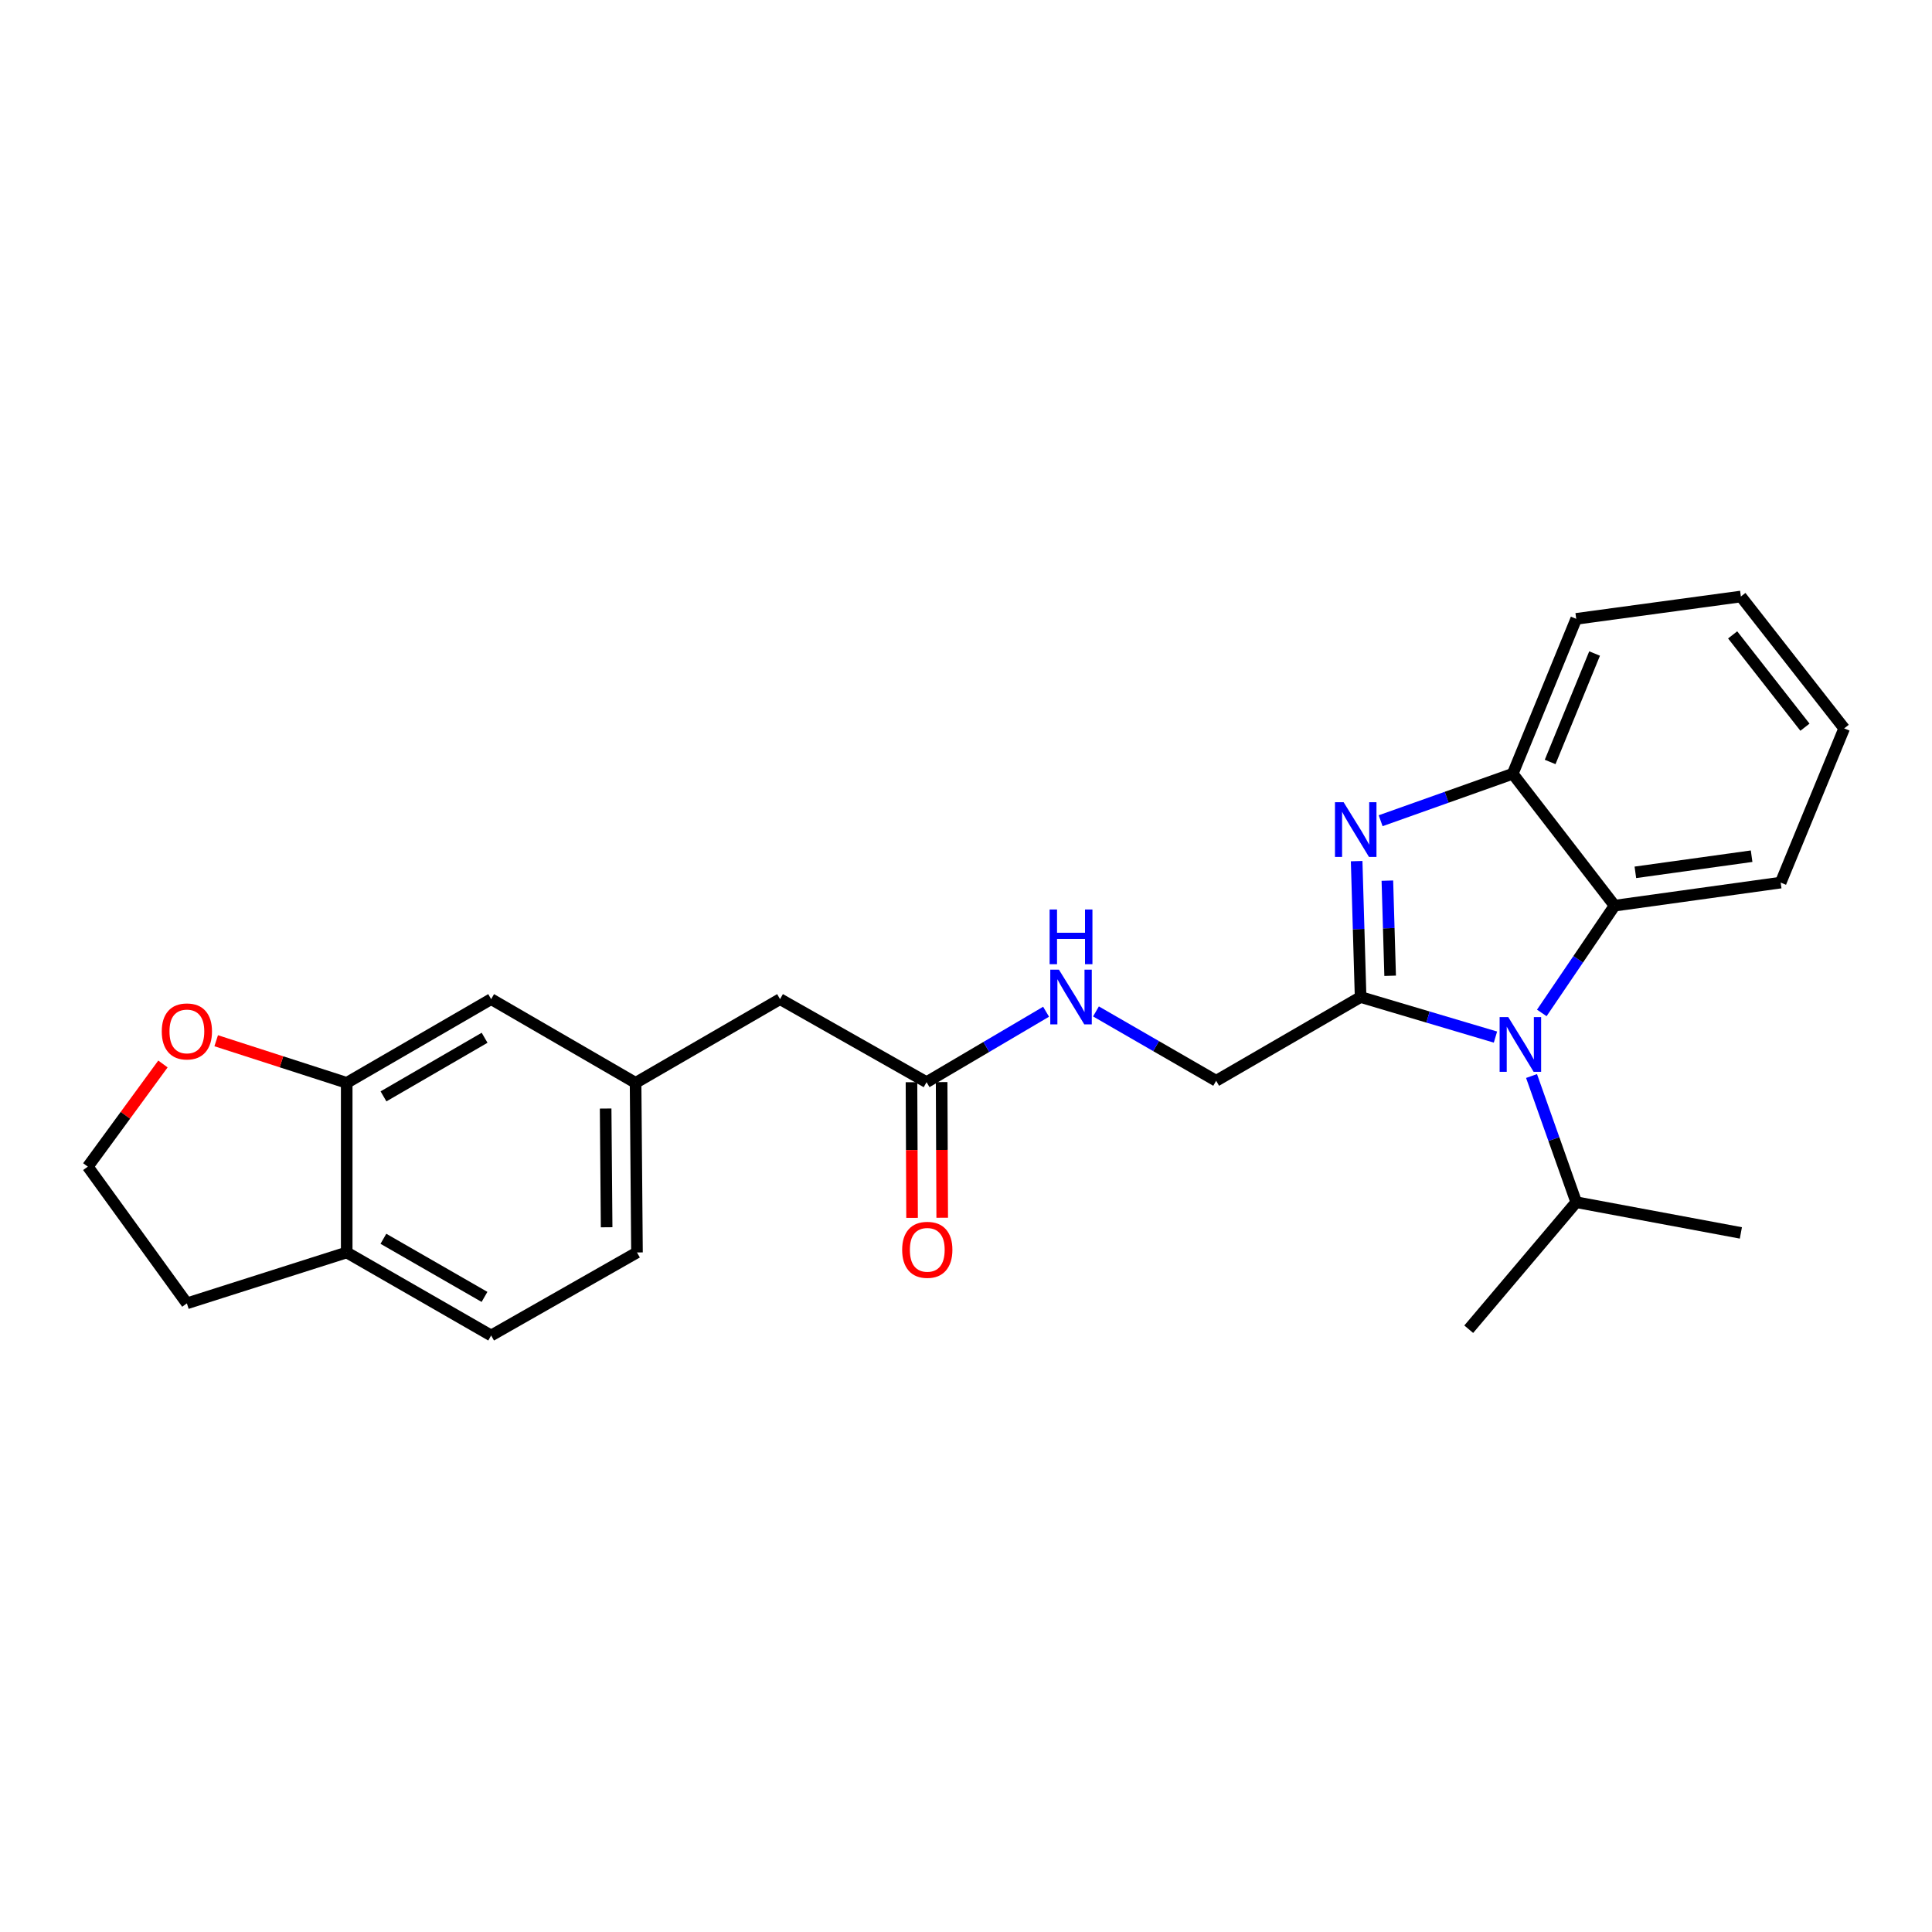 <?xml version='1.0' encoding='iso-8859-1'?>
<svg version='1.1' baseProfile='full'
              xmlns='http://www.w3.org/2000/svg'
                      xmlns:rdkit='http://www.rdkit.org/xml'
                      xmlns:xlink='http://www.w3.org/1999/xlink'
                  xml:space='preserve'
width='1000px' height='1000px' viewBox='0 0 1000 1000'>
<!-- END OF HEADER -->
<rect style='opacity:1.0;fill:#FFFFFF;stroke:none' width='1000' height='1000' x='0' y='0'> </rect>
<path class='bond-0' d='M 704.244,516.063 L 739.146,526.428' style='fill:none;fill-rule:evenodd;stroke:#000000;stroke-width:6px;stroke-linecap:butt;stroke-linejoin:miter;stroke-opacity:1' />
<path class='bond-0' d='M 739.146,526.428 L 774.047,536.792' style='fill:none;fill-rule:evenodd;stroke:#0000FF;stroke-width:6px;stroke-linecap:butt;stroke-linejoin:miter;stroke-opacity:1' />
<path class='bond-1' d='M 704.244,516.063 L 703.221,480.892' style='fill:none;fill-rule:evenodd;stroke:#000000;stroke-width:6px;stroke-linecap:butt;stroke-linejoin:miter;stroke-opacity:1' />
<path class='bond-1' d='M 703.221,480.892 L 702.197,445.721' style='fill:none;fill-rule:evenodd;stroke:#0000FF;stroke-width:6px;stroke-linecap:butt;stroke-linejoin:miter;stroke-opacity:1' />
<path class='bond-1' d='M 719.534,505.058 L 718.818,480.438' style='fill:none;fill-rule:evenodd;stroke:#000000;stroke-width:6px;stroke-linecap:butt;stroke-linejoin:miter;stroke-opacity:1' />
<path class='bond-1' d='M 718.818,480.438 L 718.101,455.818' style='fill:none;fill-rule:evenodd;stroke:#0000FF;stroke-width:6px;stroke-linecap:butt;stroke-linejoin:miter;stroke-opacity:1' />
<path class='bond-5' d='M 704.244,516.063 L 629.485,559.407' style='fill:none;fill-rule:evenodd;stroke:#000000;stroke-width:6px;stroke-linecap:butt;stroke-linejoin:miter;stroke-opacity:1' />
<path class='bond-2' d='M 798.028,524.291 L 816.871,496.529' style='fill:none;fill-rule:evenodd;stroke:#0000FF;stroke-width:6px;stroke-linecap:butt;stroke-linejoin:miter;stroke-opacity:1' />
<path class='bond-2' d='M 816.871,496.529 L 835.714,468.767' style='fill:none;fill-rule:evenodd;stroke:#000000;stroke-width:6px;stroke-linecap:butt;stroke-linejoin:miter;stroke-opacity:1' />
<path class='bond-11' d='M 792.725,556.947 L 804.29,589.601' style='fill:none;fill-rule:evenodd;stroke:#0000FF;stroke-width:6px;stroke-linecap:butt;stroke-linejoin:miter;stroke-opacity:1' />
<path class='bond-11' d='M 804.29,589.601 L 815.854,622.255' style='fill:none;fill-rule:evenodd;stroke:#000000;stroke-width:6px;stroke-linecap:butt;stroke-linejoin:miter;stroke-opacity:1' />
<path class='bond-3' d='M 714.618,424.808 L 748.8,412.654' style='fill:none;fill-rule:evenodd;stroke:#0000FF;stroke-width:6px;stroke-linecap:butt;stroke-linejoin:miter;stroke-opacity:1' />
<path class='bond-3' d='M 748.8,412.654 L 782.982,400.5' style='fill:none;fill-rule:evenodd;stroke:#000000;stroke-width:6px;stroke-linecap:butt;stroke-linejoin:miter;stroke-opacity:1' />
<path class='bond-18' d='M 835.714,468.767 L 921.674,456.83' style='fill:none;fill-rule:evenodd;stroke:#000000;stroke-width:6px;stroke-linecap:butt;stroke-linejoin:miter;stroke-opacity:1' />
<path class='bond-18' d='M 846.462,451.521 L 906.633,443.165' style='fill:none;fill-rule:evenodd;stroke:#000000;stroke-width:6px;stroke-linecap:butt;stroke-linejoin:miter;stroke-opacity:1' />
<path class='bond-25' d='M 835.714,468.767 L 782.982,400.5' style='fill:none;fill-rule:evenodd;stroke:#000000;stroke-width:6px;stroke-linecap:butt;stroke-linejoin:miter;stroke-opacity:1' />
<path class='bond-19' d='M 782.982,400.5 L 815.854,320.314' style='fill:none;fill-rule:evenodd;stroke:#000000;stroke-width:6px;stroke-linecap:butt;stroke-linejoin:miter;stroke-opacity:1' />
<path class='bond-19' d='M 802.351,394.391 L 825.361,338.261' style='fill:none;fill-rule:evenodd;stroke:#000000;stroke-width:6px;stroke-linecap:butt;stroke-linejoin:miter;stroke-opacity:1' />
<path class='bond-4' d='M 179.456,560.482 L 254.215,517.147' style='fill:none;fill-rule:evenodd;stroke:#000000;stroke-width:6px;stroke-linecap:butt;stroke-linejoin:miter;stroke-opacity:1' />
<path class='bond-4' d='M 198.495,567.481 L 250.827,537.147' style='fill:none;fill-rule:evenodd;stroke:#000000;stroke-width:6px;stroke-linecap:butt;stroke-linejoin:miter;stroke-opacity:1' />
<path class='bond-8' d='M 179.456,560.482 L 145.68,549.581' style='fill:none;fill-rule:evenodd;stroke:#000000;stroke-width:6px;stroke-linecap:butt;stroke-linejoin:miter;stroke-opacity:1' />
<path class='bond-8' d='M 145.68,549.581 L 111.903,538.679' style='fill:none;fill-rule:evenodd;stroke:#FF0000;stroke-width:6px;stroke-linecap:butt;stroke-linejoin:miter;stroke-opacity:1' />
<path class='bond-27' d='M 179.456,560.482 L 179.456,648.27' style='fill:none;fill-rule:evenodd;stroke:#000000;stroke-width:6px;stroke-linecap:butt;stroke-linejoin:miter;stroke-opacity:1' />
<path class='bond-7' d='M 629.485,559.407 L 598.377,541.459' style='fill:none;fill-rule:evenodd;stroke:#000000;stroke-width:6px;stroke-linecap:butt;stroke-linejoin:miter;stroke-opacity:1' />
<path class='bond-7' d='M 598.377,541.459 L 567.27,523.511' style='fill:none;fill-rule:evenodd;stroke:#0000FF;stroke-width:6px;stroke-linecap:butt;stroke-linejoin:miter;stroke-opacity:1' />
<path class='bond-6' d='M 479.585,560.126 L 510.518,541.898' style='fill:none;fill-rule:evenodd;stroke:#000000;stroke-width:6px;stroke-linecap:butt;stroke-linejoin:miter;stroke-opacity:1' />
<path class='bond-6' d='M 510.518,541.898 L 541.452,523.67' style='fill:none;fill-rule:evenodd;stroke:#0000FF;stroke-width:6px;stroke-linecap:butt;stroke-linejoin:miter;stroke-opacity:1' />
<path class='bond-13' d='M 471.783,560.16 L 471.934,595.264' style='fill:none;fill-rule:evenodd;stroke:#000000;stroke-width:6px;stroke-linecap:butt;stroke-linejoin:miter;stroke-opacity:1' />
<path class='bond-13' d='M 471.934,595.264 L 472.085,630.369' style='fill:none;fill-rule:evenodd;stroke:#FF0000;stroke-width:6px;stroke-linecap:butt;stroke-linejoin:miter;stroke-opacity:1' />
<path class='bond-13' d='M 487.387,560.093 L 487.538,595.197' style='fill:none;fill-rule:evenodd;stroke:#000000;stroke-width:6px;stroke-linecap:butt;stroke-linejoin:miter;stroke-opacity:1' />
<path class='bond-13' d='M 487.538,595.197 L 487.689,630.302' style='fill:none;fill-rule:evenodd;stroke:#FF0000;stroke-width:6px;stroke-linecap:butt;stroke-linejoin:miter;stroke-opacity:1' />
<path class='bond-14' d='M 479.585,560.126 L 403.751,517.147' style='fill:none;fill-rule:evenodd;stroke:#000000;stroke-width:6px;stroke-linecap:butt;stroke-linejoin:miter;stroke-opacity:1' />
<path class='bond-17' d='M 84.341,550.713 L 64.898,577.282' style='fill:none;fill-rule:evenodd;stroke:#FF0000;stroke-width:6px;stroke-linecap:butt;stroke-linejoin:miter;stroke-opacity:1' />
<path class='bond-17' d='M 64.898,577.282 L 45.455,603.852' style='fill:none;fill-rule:evenodd;stroke:#000000;stroke-width:6px;stroke-linecap:butt;stroke-linejoin:miter;stroke-opacity:1' />
<path class='bond-9' d='M 254.215,517.147 L 328.974,560.482' style='fill:none;fill-rule:evenodd;stroke:#000000;stroke-width:6px;stroke-linecap:butt;stroke-linejoin:miter;stroke-opacity:1' />
<path class='bond-10' d='M 179.456,648.27 L 254.215,691.25' style='fill:none;fill-rule:evenodd;stroke:#000000;stroke-width:6px;stroke-linecap:butt;stroke-linejoin:miter;stroke-opacity:1' />
<path class='bond-10' d='M 198.447,641.19 L 250.778,671.275' style='fill:none;fill-rule:evenodd;stroke:#000000;stroke-width:6px;stroke-linecap:butt;stroke-linejoin:miter;stroke-opacity:1' />
<path class='bond-20' d='M 179.456,648.27 L 96.73,674.614' style='fill:none;fill-rule:evenodd;stroke:#000000;stroke-width:6px;stroke-linecap:butt;stroke-linejoin:miter;stroke-opacity:1' />
<path class='bond-21' d='M 815.854,622.255 L 760.21,687.999' style='fill:none;fill-rule:evenodd;stroke:#000000;stroke-width:6px;stroke-linecap:butt;stroke-linejoin:miter;stroke-opacity:1' />
<path class='bond-22' d='M 815.854,622.255 L 901.077,638.154' style='fill:none;fill-rule:evenodd;stroke:#000000;stroke-width:6px;stroke-linecap:butt;stroke-linejoin:miter;stroke-opacity:1' />
<path class='bond-12' d='M 328.974,560.482 L 403.751,517.147' style='fill:none;fill-rule:evenodd;stroke:#000000;stroke-width:6px;stroke-linecap:butt;stroke-linejoin:miter;stroke-opacity:1' />
<path class='bond-16' d='M 328.974,560.482 L 329.703,648.27' style='fill:none;fill-rule:evenodd;stroke:#000000;stroke-width:6px;stroke-linecap:butt;stroke-linejoin:miter;stroke-opacity:1' />
<path class='bond-16' d='M 313.48,573.779 L 313.99,635.231' style='fill:none;fill-rule:evenodd;stroke:#000000;stroke-width:6px;stroke-linecap:butt;stroke-linejoin:miter;stroke-opacity:1' />
<path class='bond-15' d='M 254.215,691.25 L 329.703,648.27' style='fill:none;fill-rule:evenodd;stroke:#000000;stroke-width:6px;stroke-linecap:butt;stroke-linejoin:miter;stroke-opacity:1' />
<path class='bond-28' d='M 45.455,603.852 L 96.73,674.614' style='fill:none;fill-rule:evenodd;stroke:#000000;stroke-width:6px;stroke-linecap:butt;stroke-linejoin:miter;stroke-opacity:1' />
<path class='bond-23' d='M 921.674,456.83 L 954.545,377.017' style='fill:none;fill-rule:evenodd;stroke:#000000;stroke-width:6px;stroke-linecap:butt;stroke-linejoin:miter;stroke-opacity:1' />
<path class='bond-24' d='M 815.854,320.314 L 901.077,308.75' style='fill:none;fill-rule:evenodd;stroke:#000000;stroke-width:6px;stroke-linecap:butt;stroke-linejoin:miter;stroke-opacity:1' />
<path class='bond-26' d='M 954.545,377.017 L 901.077,308.75' style='fill:none;fill-rule:evenodd;stroke:#000000;stroke-width:6px;stroke-linecap:butt;stroke-linejoin:miter;stroke-opacity:1' />
<path class='bond-26' d='M 934.241,376.398 L 896.813,328.612' style='fill:none;fill-rule:evenodd;stroke:#000000;stroke-width:6px;stroke-linecap:butt;stroke-linejoin:miter;stroke-opacity:1' />
<path  class='atom-1' d='M 780.684 526.462
L 789.964 541.462
Q 790.884 542.942, 792.364 545.622
Q 793.844 548.302, 793.924 548.462
L 793.924 526.462
L 797.684 526.462
L 797.684 554.782
L 793.804 554.782
L 783.844 538.382
Q 782.684 536.462, 781.444 534.262
Q 780.244 532.062, 779.884 531.382
L 779.884 554.782
L 776.204 554.782
L 776.204 526.462
L 780.684 526.462
' fill='#0000FF'/>
<path  class='atom-2' d='M 695.462 415.233
L 704.742 430.233
Q 705.662 431.713, 707.142 434.393
Q 708.622 437.073, 708.702 437.233
L 708.702 415.233
L 712.462 415.233
L 712.462 443.553
L 708.582 443.553
L 698.622 427.153
Q 697.462 425.233, 696.222 423.033
Q 695.022 420.833, 694.662 420.153
L 694.662 443.553
L 690.982 443.553
L 690.982 415.233
L 695.462 415.233
' fill='#0000FF'/>
<path  class='atom-8' d='M 548.102 501.903
L 557.382 516.903
Q 558.302 518.383, 559.782 521.063
Q 561.262 523.743, 561.342 523.903
L 561.342 501.903
L 565.102 501.903
L 565.102 530.223
L 561.222 530.223
L 551.262 513.823
Q 550.102 511.903, 548.862 509.703
Q 547.662 507.503, 547.302 506.823
L 547.302 530.223
L 543.622 530.223
L 543.622 501.903
L 548.102 501.903
' fill='#0000FF'/>
<path  class='atom-8' d='M 543.282 470.751
L 547.122 470.751
L 547.122 482.791
L 561.602 482.791
L 561.602 470.751
L 565.442 470.751
L 565.442 499.071
L 561.602 499.071
L 561.602 485.991
L 547.122 485.991
L 547.122 499.071
L 543.282 499.071
L 543.282 470.751
' fill='#0000FF'/>
<path  class='atom-9' d='M 83.73 533.862
Q 83.73 527.062, 87.09 523.262
Q 90.45 519.462, 96.73 519.462
Q 103.01 519.462, 106.37 523.262
Q 109.73 527.062, 109.73 533.862
Q 109.73 540.742, 106.33 544.662
Q 102.93 548.542, 96.73 548.542
Q 90.49 548.542, 87.09 544.662
Q 83.73 540.782, 83.73 533.862
M 96.73 545.342
Q 101.05 545.342, 103.37 542.462
Q 105.73 539.542, 105.73 533.862
Q 105.73 528.302, 103.37 525.502
Q 101.05 522.662, 96.73 522.662
Q 92.41 522.662, 90.05 525.462
Q 87.73 528.262, 87.73 533.862
Q 87.73 539.582, 90.05 542.462
Q 92.41 545.342, 96.73 545.342
' fill='#FF0000'/>
<path  class='atom-14' d='M 466.958 646.902
Q 466.958 640.102, 470.318 636.302
Q 473.678 632.502, 479.958 632.502
Q 486.238 632.502, 489.598 636.302
Q 492.958 640.102, 492.958 646.902
Q 492.958 653.782, 489.558 657.702
Q 486.158 661.582, 479.958 661.582
Q 473.718 661.582, 470.318 657.702
Q 466.958 653.822, 466.958 646.902
M 479.958 658.382
Q 484.278 658.382, 486.598 655.502
Q 488.958 652.582, 488.958 646.902
Q 488.958 641.342, 486.598 638.542
Q 484.278 635.702, 479.958 635.702
Q 475.638 635.702, 473.278 638.502
Q 470.958 641.302, 470.958 646.902
Q 470.958 652.622, 473.278 655.502
Q 475.638 658.382, 479.958 658.382
' fill='#FF0000'/>
</svg>
